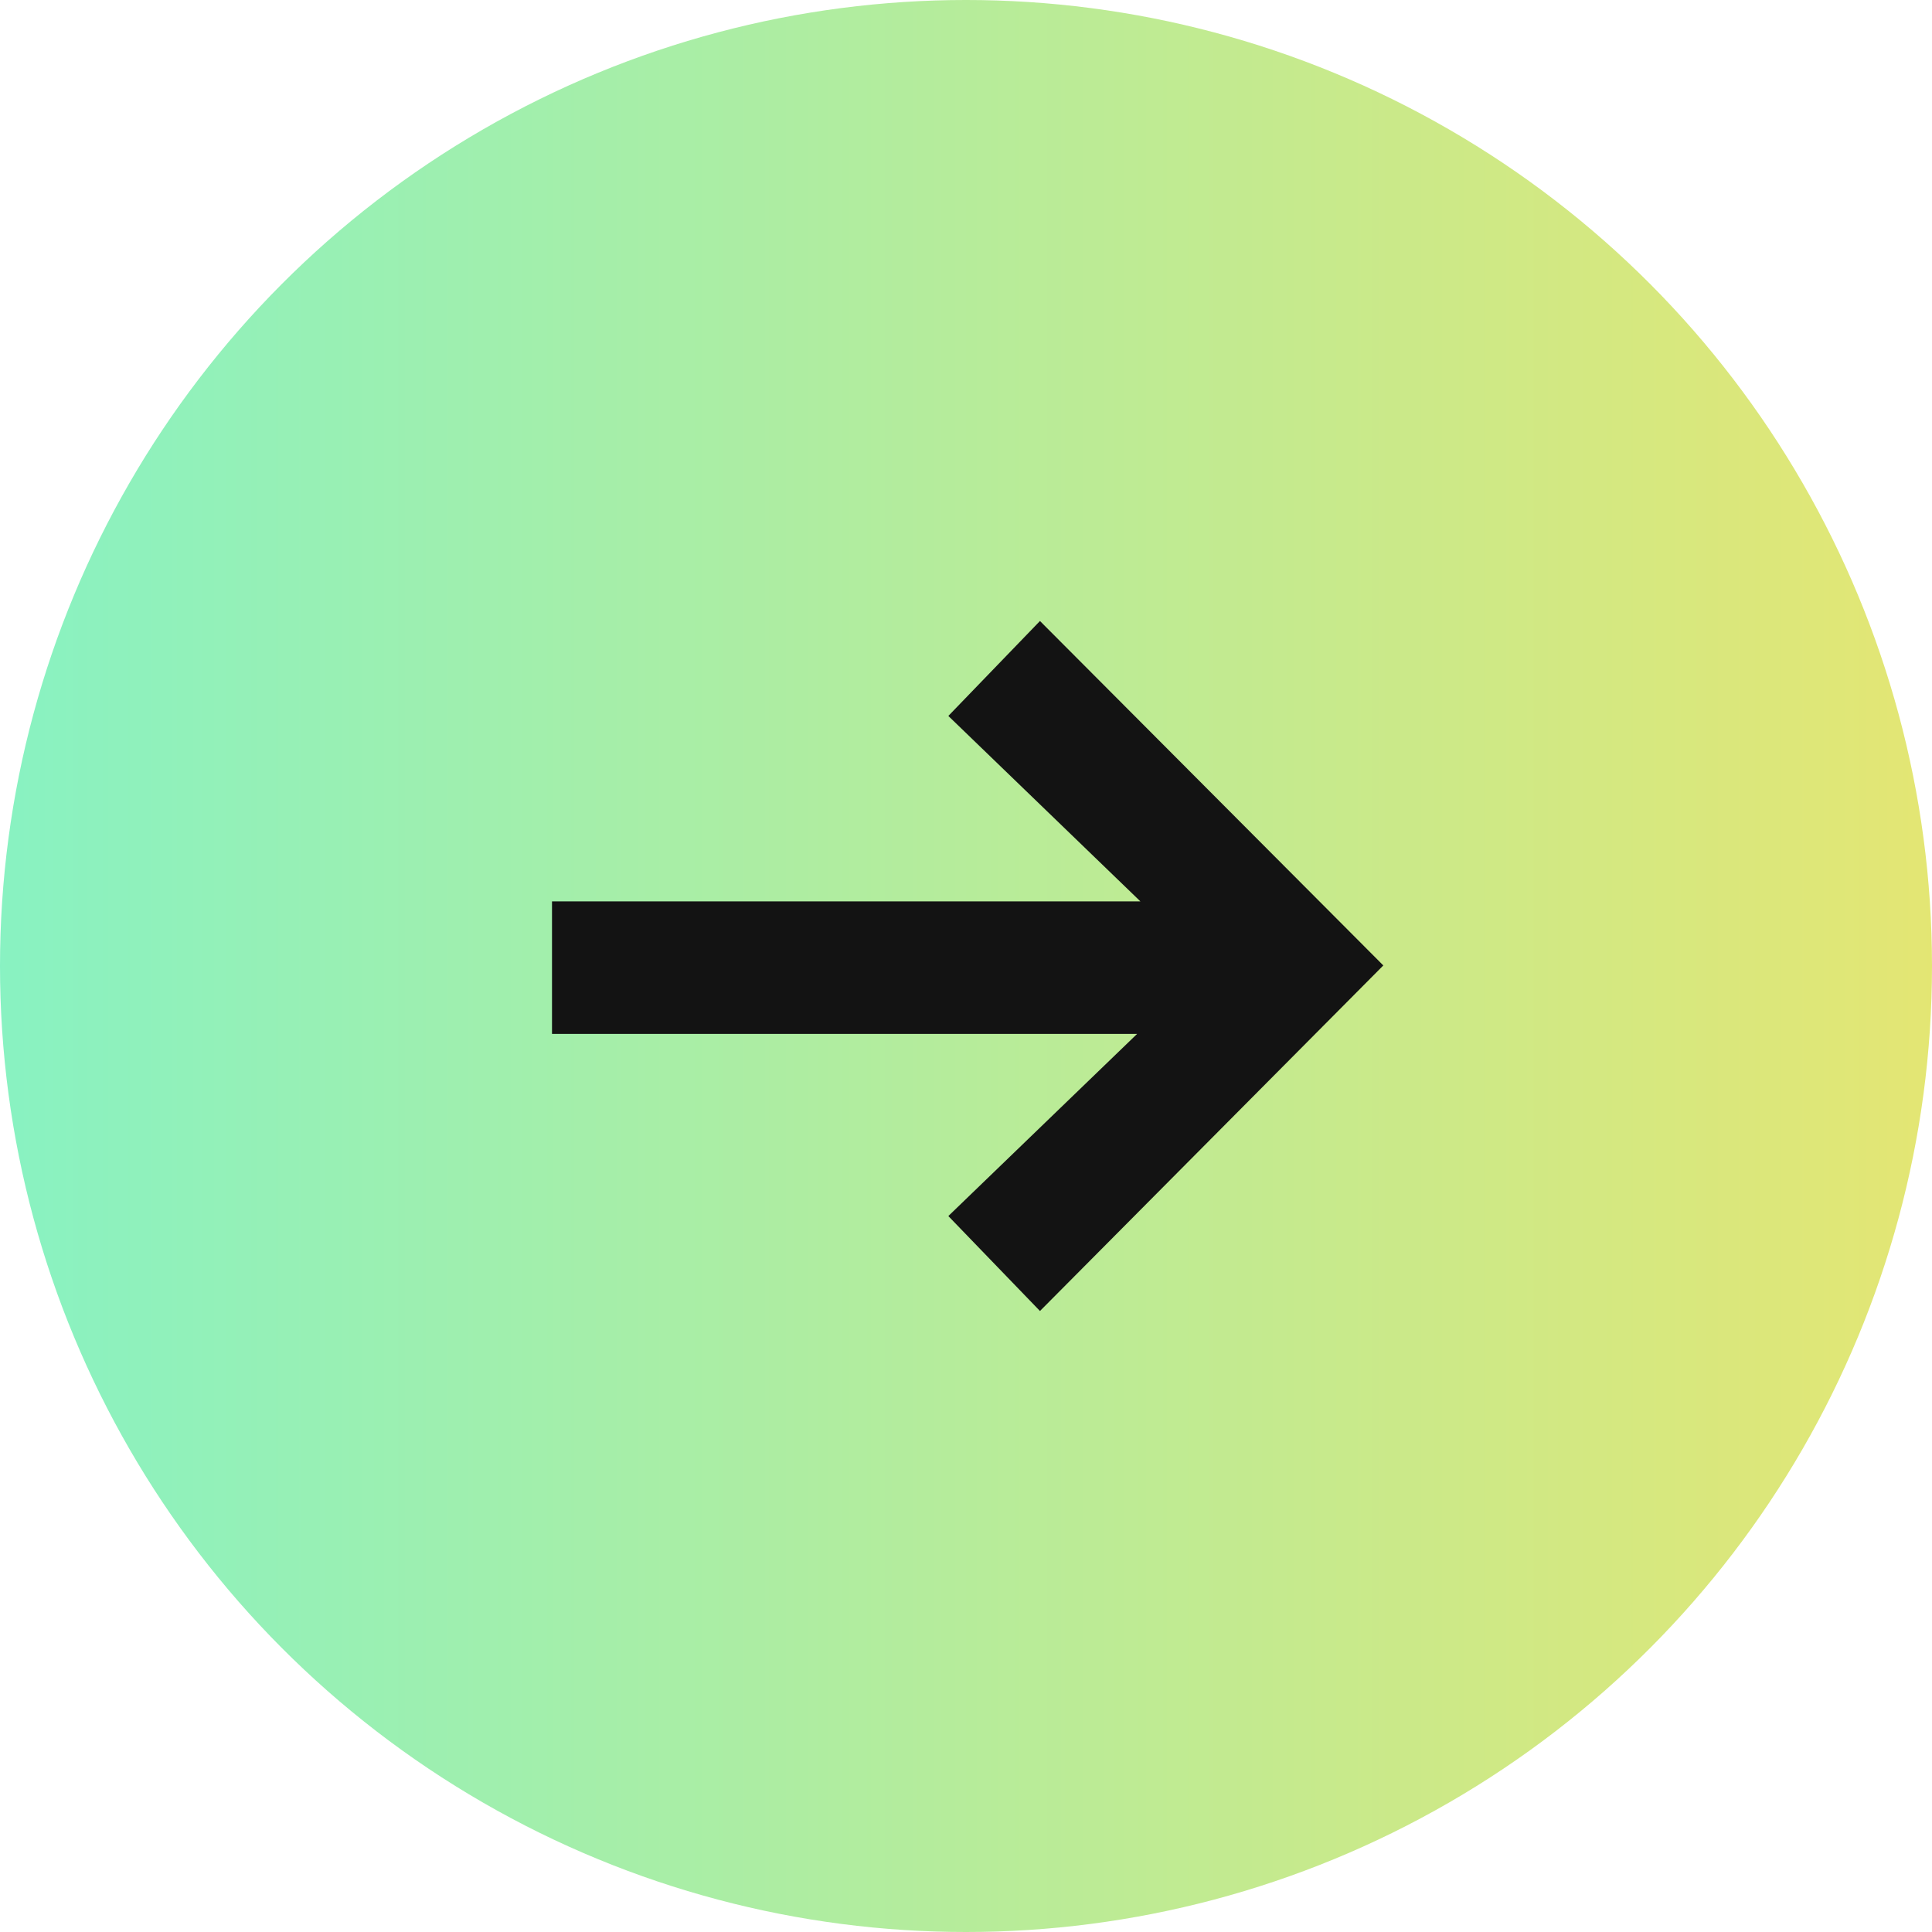 <svg width="28" height="28" viewBox="0 0 28 28" xmlns="http://www.w3.org/2000/svg"><defs><linearGradient x1="0%" y1="50%" x2="100%" y2="50%" id="prefix__a"><stop stop-color="#88F2C2" offset="0%"/><stop stop-color="#E4E673" offset="100%"/></linearGradient></defs><g fill="none" fill-rule="evenodd"><circle fill="url(#prefix__a)" cx="14" cy="14" r="14"/><path fill="#131313" fill-rule="nonzero" d="M20.048 13.992L15.072 9l-1.328 1.376 2.784 2.688H8v1.92h8.48l-2.736 2.64L15.072 19z"/></g></svg>
